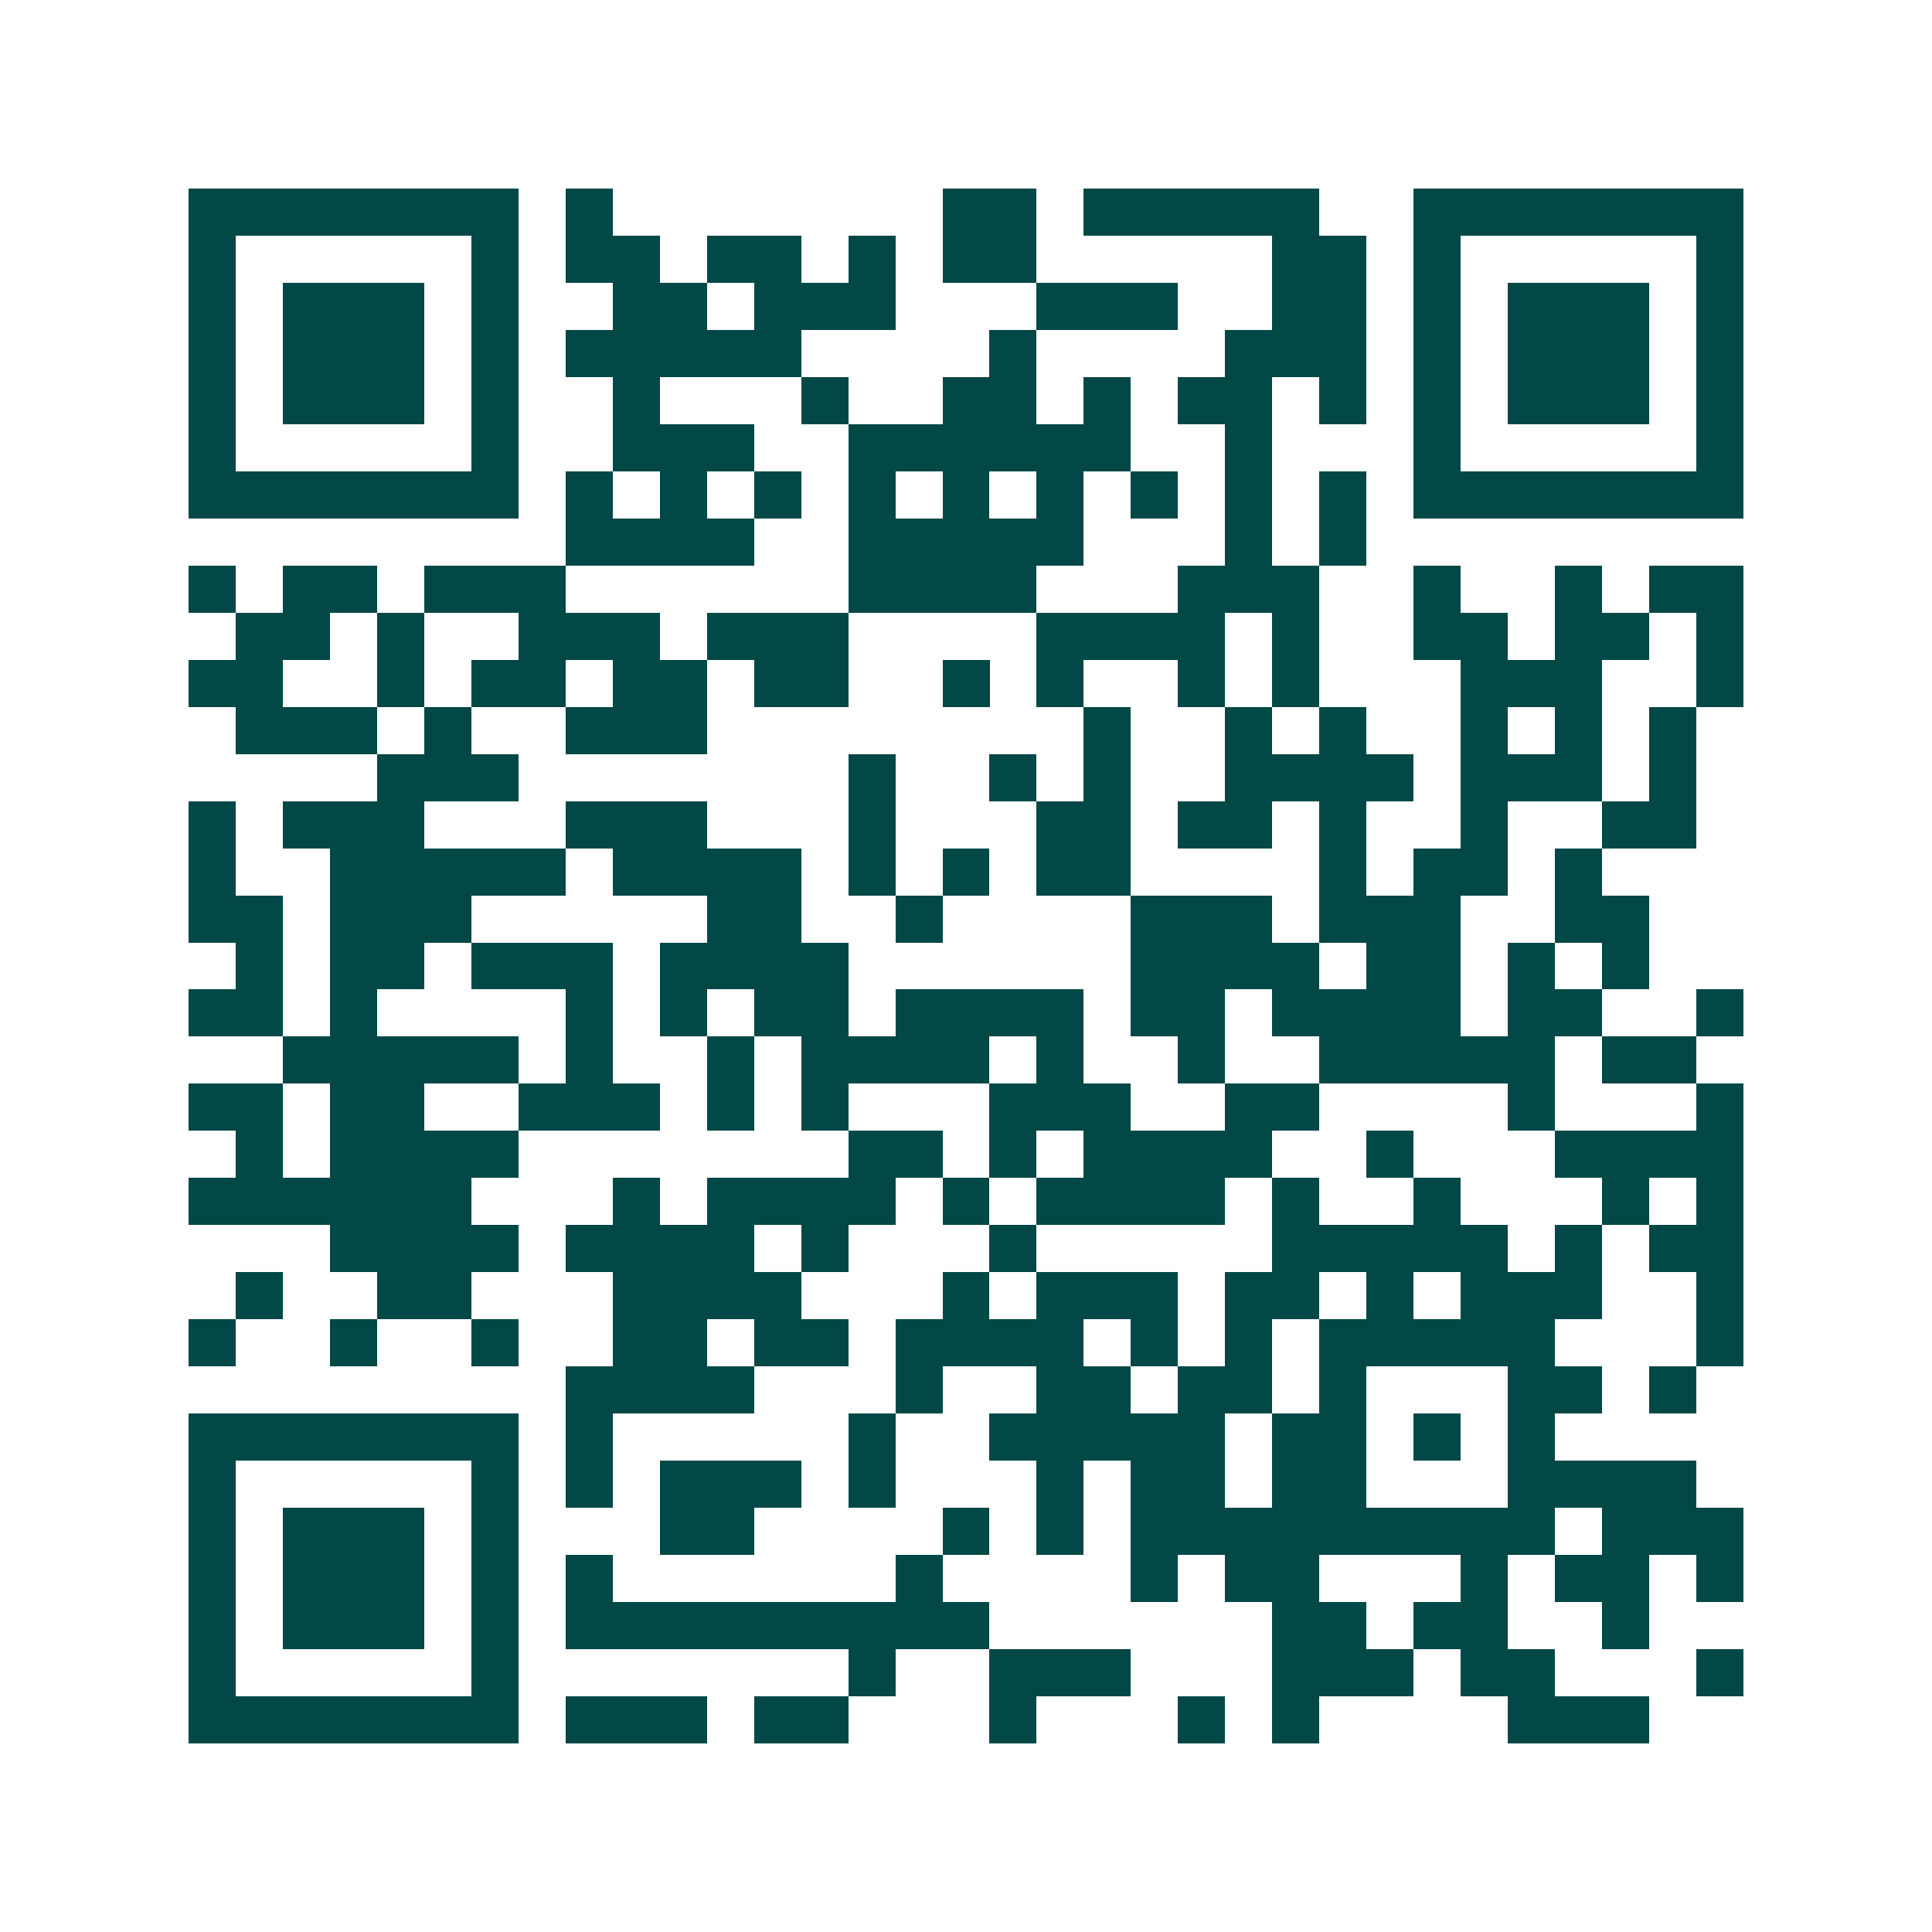 <svg xmlns="http://www.w3.org/2000/svg" width="200" height="200" viewBox="0 0 41 41" shape-rendering="crispEdges"><path fill="#ffffff" d="M0 0h41v41H0z"/><path stroke="#014847" d="M4 4.5h7m1 0h1m7 0h2m1 0h5m2 0h7M4 5.5h1m5 0h1m1 0h2m1 0h2m1 0h1m1 0h2m5 0h2m1 0h1m5 0h1M4 6.5h1m1 0h3m1 0h1m2 0h2m1 0h3m3 0h3m2 0h2m1 0h1m1 0h3m1 0h1M4 7.5h1m1 0h3m1 0h1m1 0h5m4 0h1m4 0h3m1 0h1m1 0h3m1 0h1M4 8.5h1m1 0h3m1 0h1m2 0h1m3 0h1m2 0h2m1 0h1m1 0h2m1 0h1m1 0h1m1 0h3m1 0h1M4 9.5h1m5 0h1m2 0h3m2 0h6m2 0h1m3 0h1m5 0h1M4 10.5h7m1 0h1m1 0h1m1 0h1m1 0h1m1 0h1m1 0h1m1 0h1m1 0h1m1 0h1m1 0h7M12 11.5h4m2 0h5m3 0h1m1 0h1M4 12.5h1m1 0h2m1 0h3m6 0h4m3 0h3m2 0h1m2 0h1m1 0h2M5 13.5h2m1 0h1m2 0h3m1 0h3m4 0h4m1 0h1m2 0h2m1 0h2m1 0h1M4 14.5h2m2 0h1m1 0h2m1 0h2m1 0h2m2 0h1m1 0h1m2 0h1m1 0h1m3 0h3m2 0h1M5 15.5h3m1 0h1m2 0h3m8 0h1m2 0h1m1 0h1m2 0h1m1 0h1m1 0h1M8 16.5h3m7 0h1m2 0h1m1 0h1m2 0h4m1 0h3m1 0h1M4 17.5h1m1 0h3m3 0h3m3 0h1m3 0h2m1 0h2m1 0h1m2 0h1m2 0h2M4 18.5h1m2 0h5m1 0h4m1 0h1m1 0h1m1 0h2m4 0h1m1 0h2m1 0h1M4 19.5h2m1 0h3m5 0h2m2 0h1m4 0h3m1 0h3m2 0h2M5 20.5h1m1 0h2m1 0h3m1 0h4m6 0h4m1 0h2m1 0h1m1 0h1M4 21.5h2m1 0h1m4 0h1m1 0h1m1 0h2m1 0h4m1 0h2m1 0h4m1 0h2m2 0h1M6 22.5h5m1 0h1m2 0h1m1 0h4m1 0h1m2 0h1m2 0h5m1 0h2M4 23.5h2m1 0h2m2 0h3m1 0h1m1 0h1m3 0h3m2 0h2m4 0h1m3 0h1M5 24.5h1m1 0h4m7 0h2m1 0h1m1 0h4m2 0h1m3 0h4M4 25.5h6m3 0h1m1 0h4m1 0h1m1 0h4m1 0h1m2 0h1m3 0h1m1 0h1M7 26.5h4m1 0h4m1 0h1m3 0h1m5 0h5m1 0h1m1 0h2M5 27.5h1m2 0h2m3 0h4m3 0h1m1 0h3m1 0h2m1 0h1m1 0h3m2 0h1M4 28.5h1m2 0h1m2 0h1m2 0h2m1 0h2m1 0h4m1 0h1m1 0h1m1 0h5m3 0h1M12 29.5h4m3 0h1m2 0h2m1 0h2m1 0h1m3 0h2m1 0h1M4 30.5h7m1 0h1m5 0h1m2 0h5m1 0h2m1 0h1m1 0h1M4 31.5h1m5 0h1m1 0h1m1 0h3m1 0h1m3 0h1m1 0h2m1 0h2m3 0h4M4 32.5h1m1 0h3m1 0h1m3 0h2m4 0h1m1 0h1m1 0h9m1 0h3M4 33.5h1m1 0h3m1 0h1m1 0h1m6 0h1m4 0h1m1 0h2m3 0h1m1 0h2m1 0h1M4 34.5h1m1 0h3m1 0h1m1 0h9m6 0h2m1 0h2m2 0h1M4 35.5h1m5 0h1m7 0h1m2 0h3m3 0h3m1 0h2m3 0h1M4 36.5h7m1 0h3m1 0h2m3 0h1m3 0h1m1 0h1m4 0h3"/></svg>
